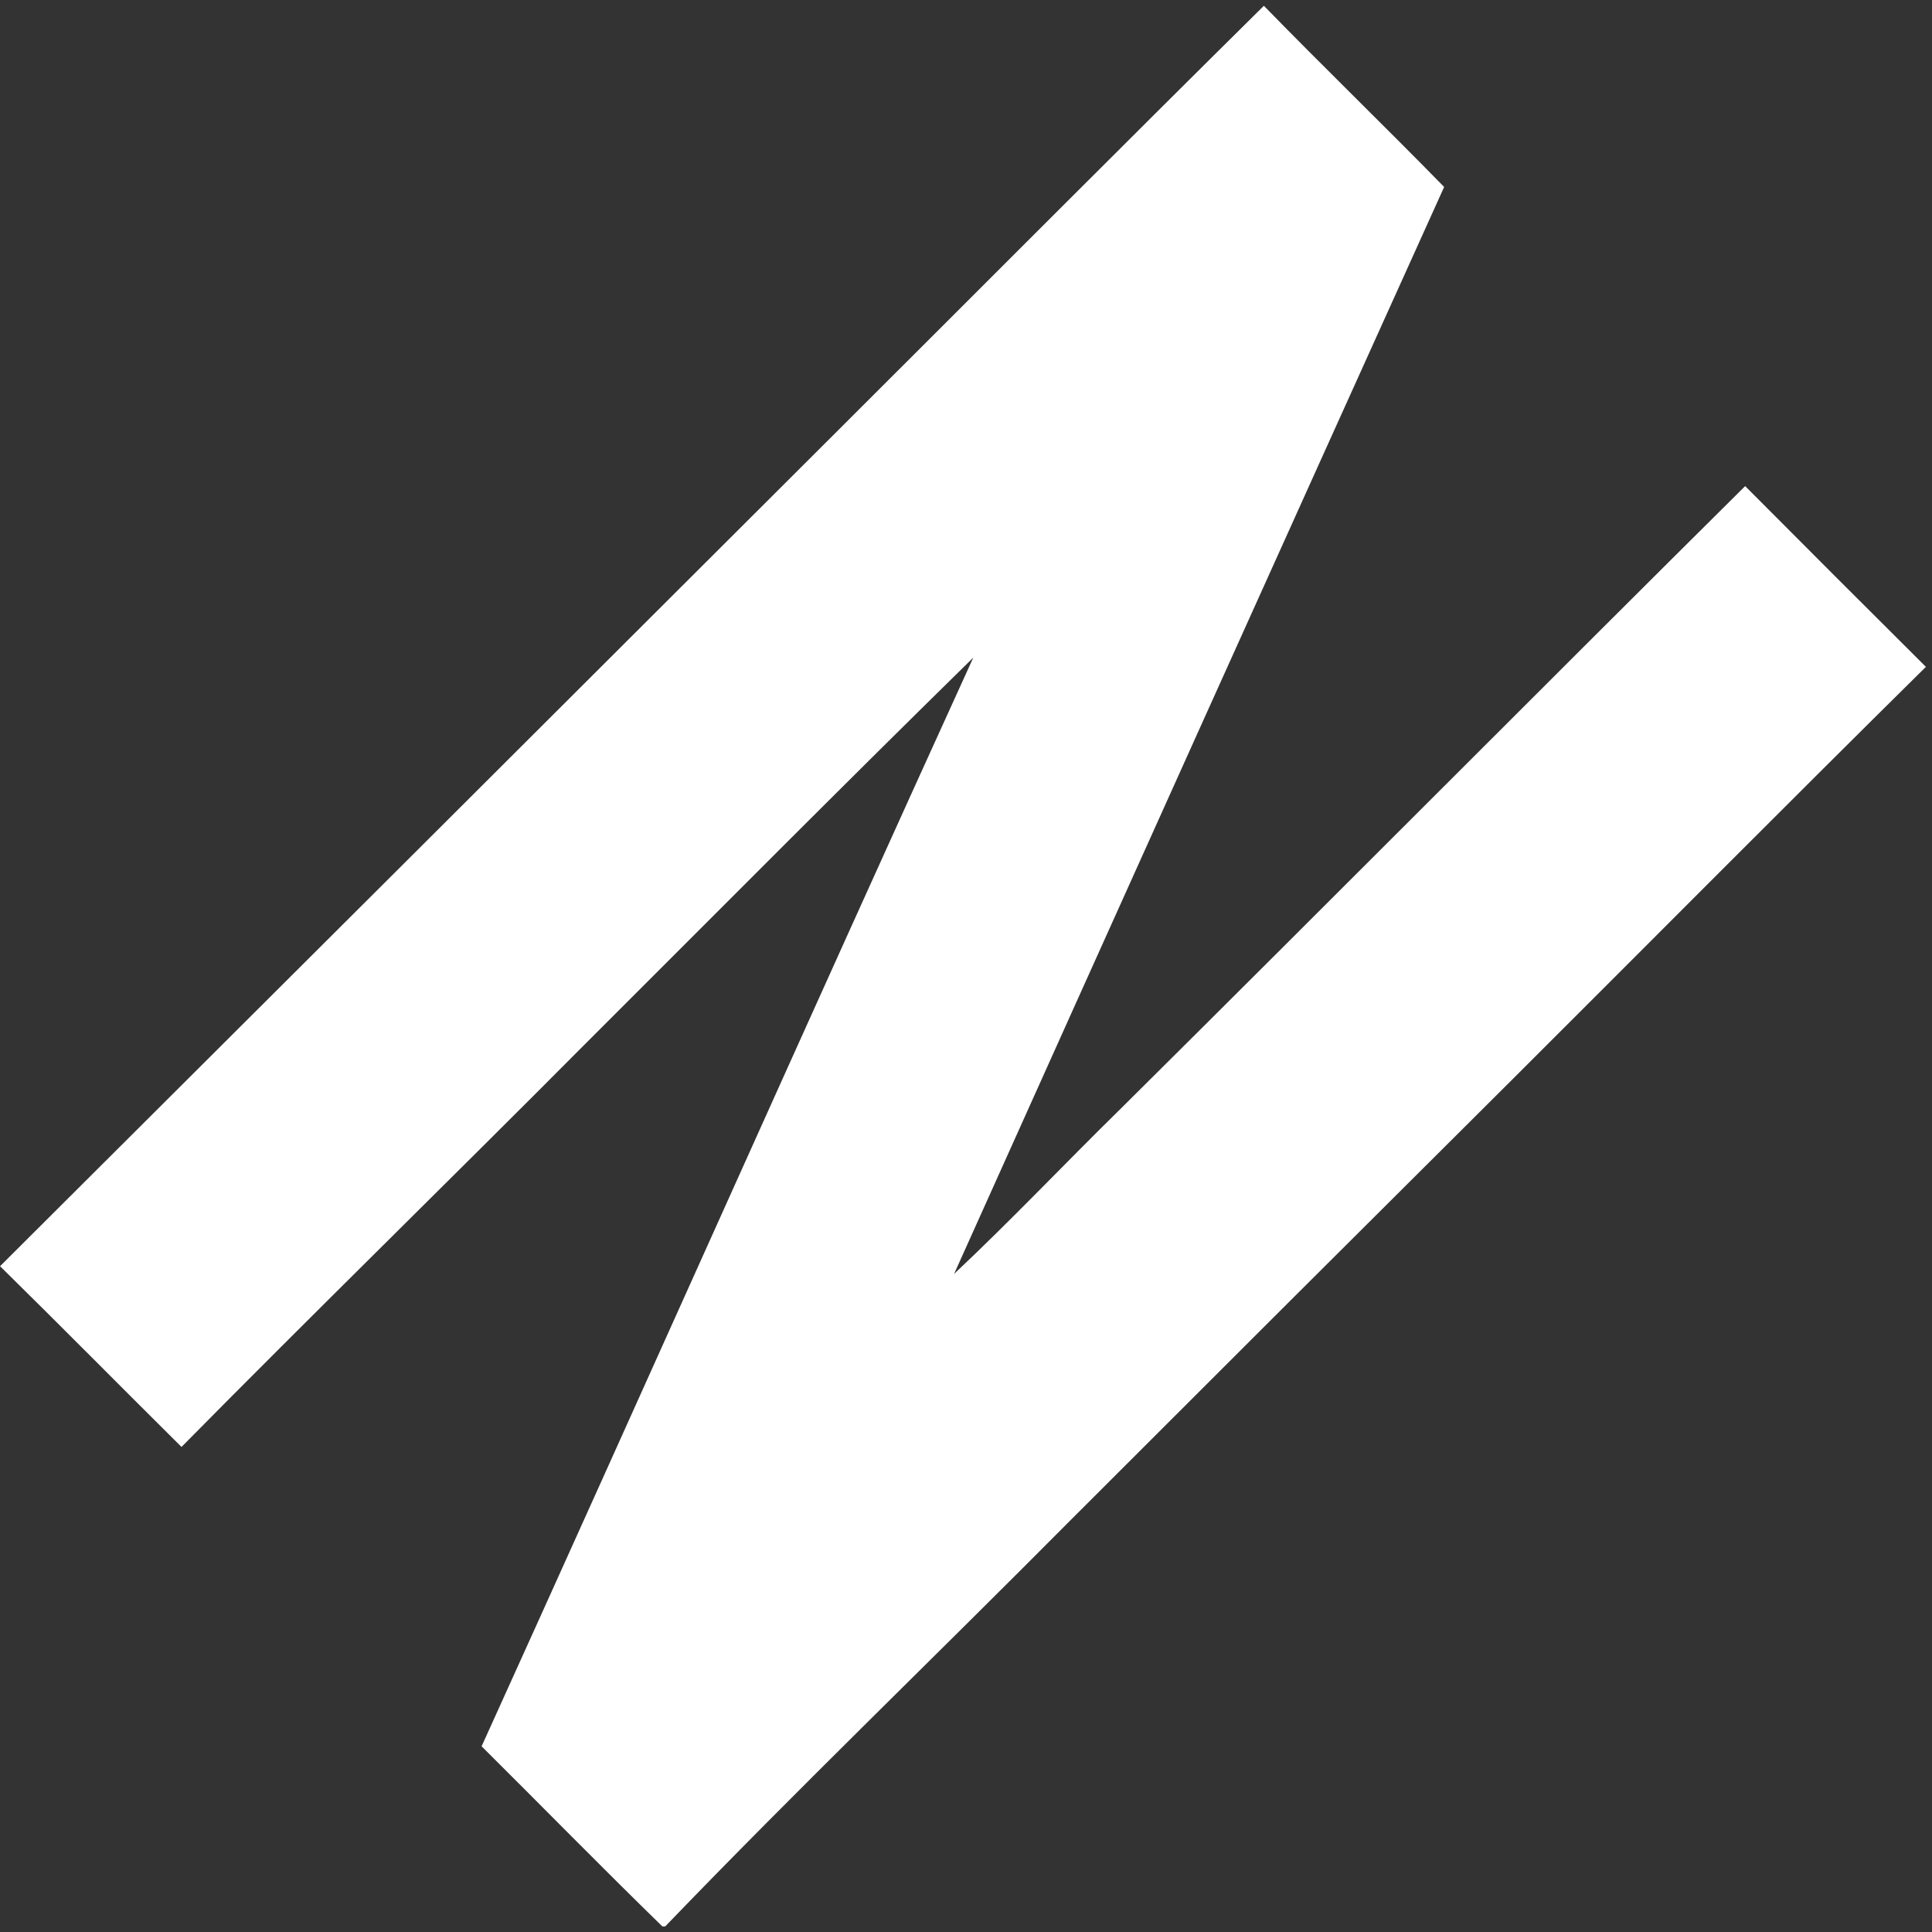 <?xml version="1.0" encoding="UTF-8"?> <svg xmlns="http://www.w3.org/2000/svg" width="252" height="252" viewBox="0 0 252 252" fill="none"><rect x="0" y="0" width="252" height="252" fill="#333333" stroke="none"/> <path d="M108.728 56.713C127.45 38.047 146.069 19.331 164.853 0.755C172.605 8.708 180.594 16.44 188.367 24.386C167.01 71.621 145.703 118.88 124.448 166.161C131.826 159.227 138.822 151.829 146.069 144.721C173.327 117.678 200.377 90.448 227.628 63.405C235.486 71.3 243.345 79.159 251.204 86.981C233.175 104.787 215.361 122.747 197.436 140.623C178.081 159.881 158.758 179.158 139.467 198.454C121.952 216.101 104.013 233.353 86.768 251.271H86.394C78.447 243.525 70.681 235.593 62.818 227.778C84.272 180.48 105.407 133.037 126.951 85.774C109.872 102.513 93.029 119.502 76.103 136.393C58.692 153.909 41.024 171.154 23.674 188.732C15.763 180.882 7.941 172.957 0.008 165.156C36.269 129.02 72.509 92.872 108.728 56.713Z" fill="white"></path> </svg> 